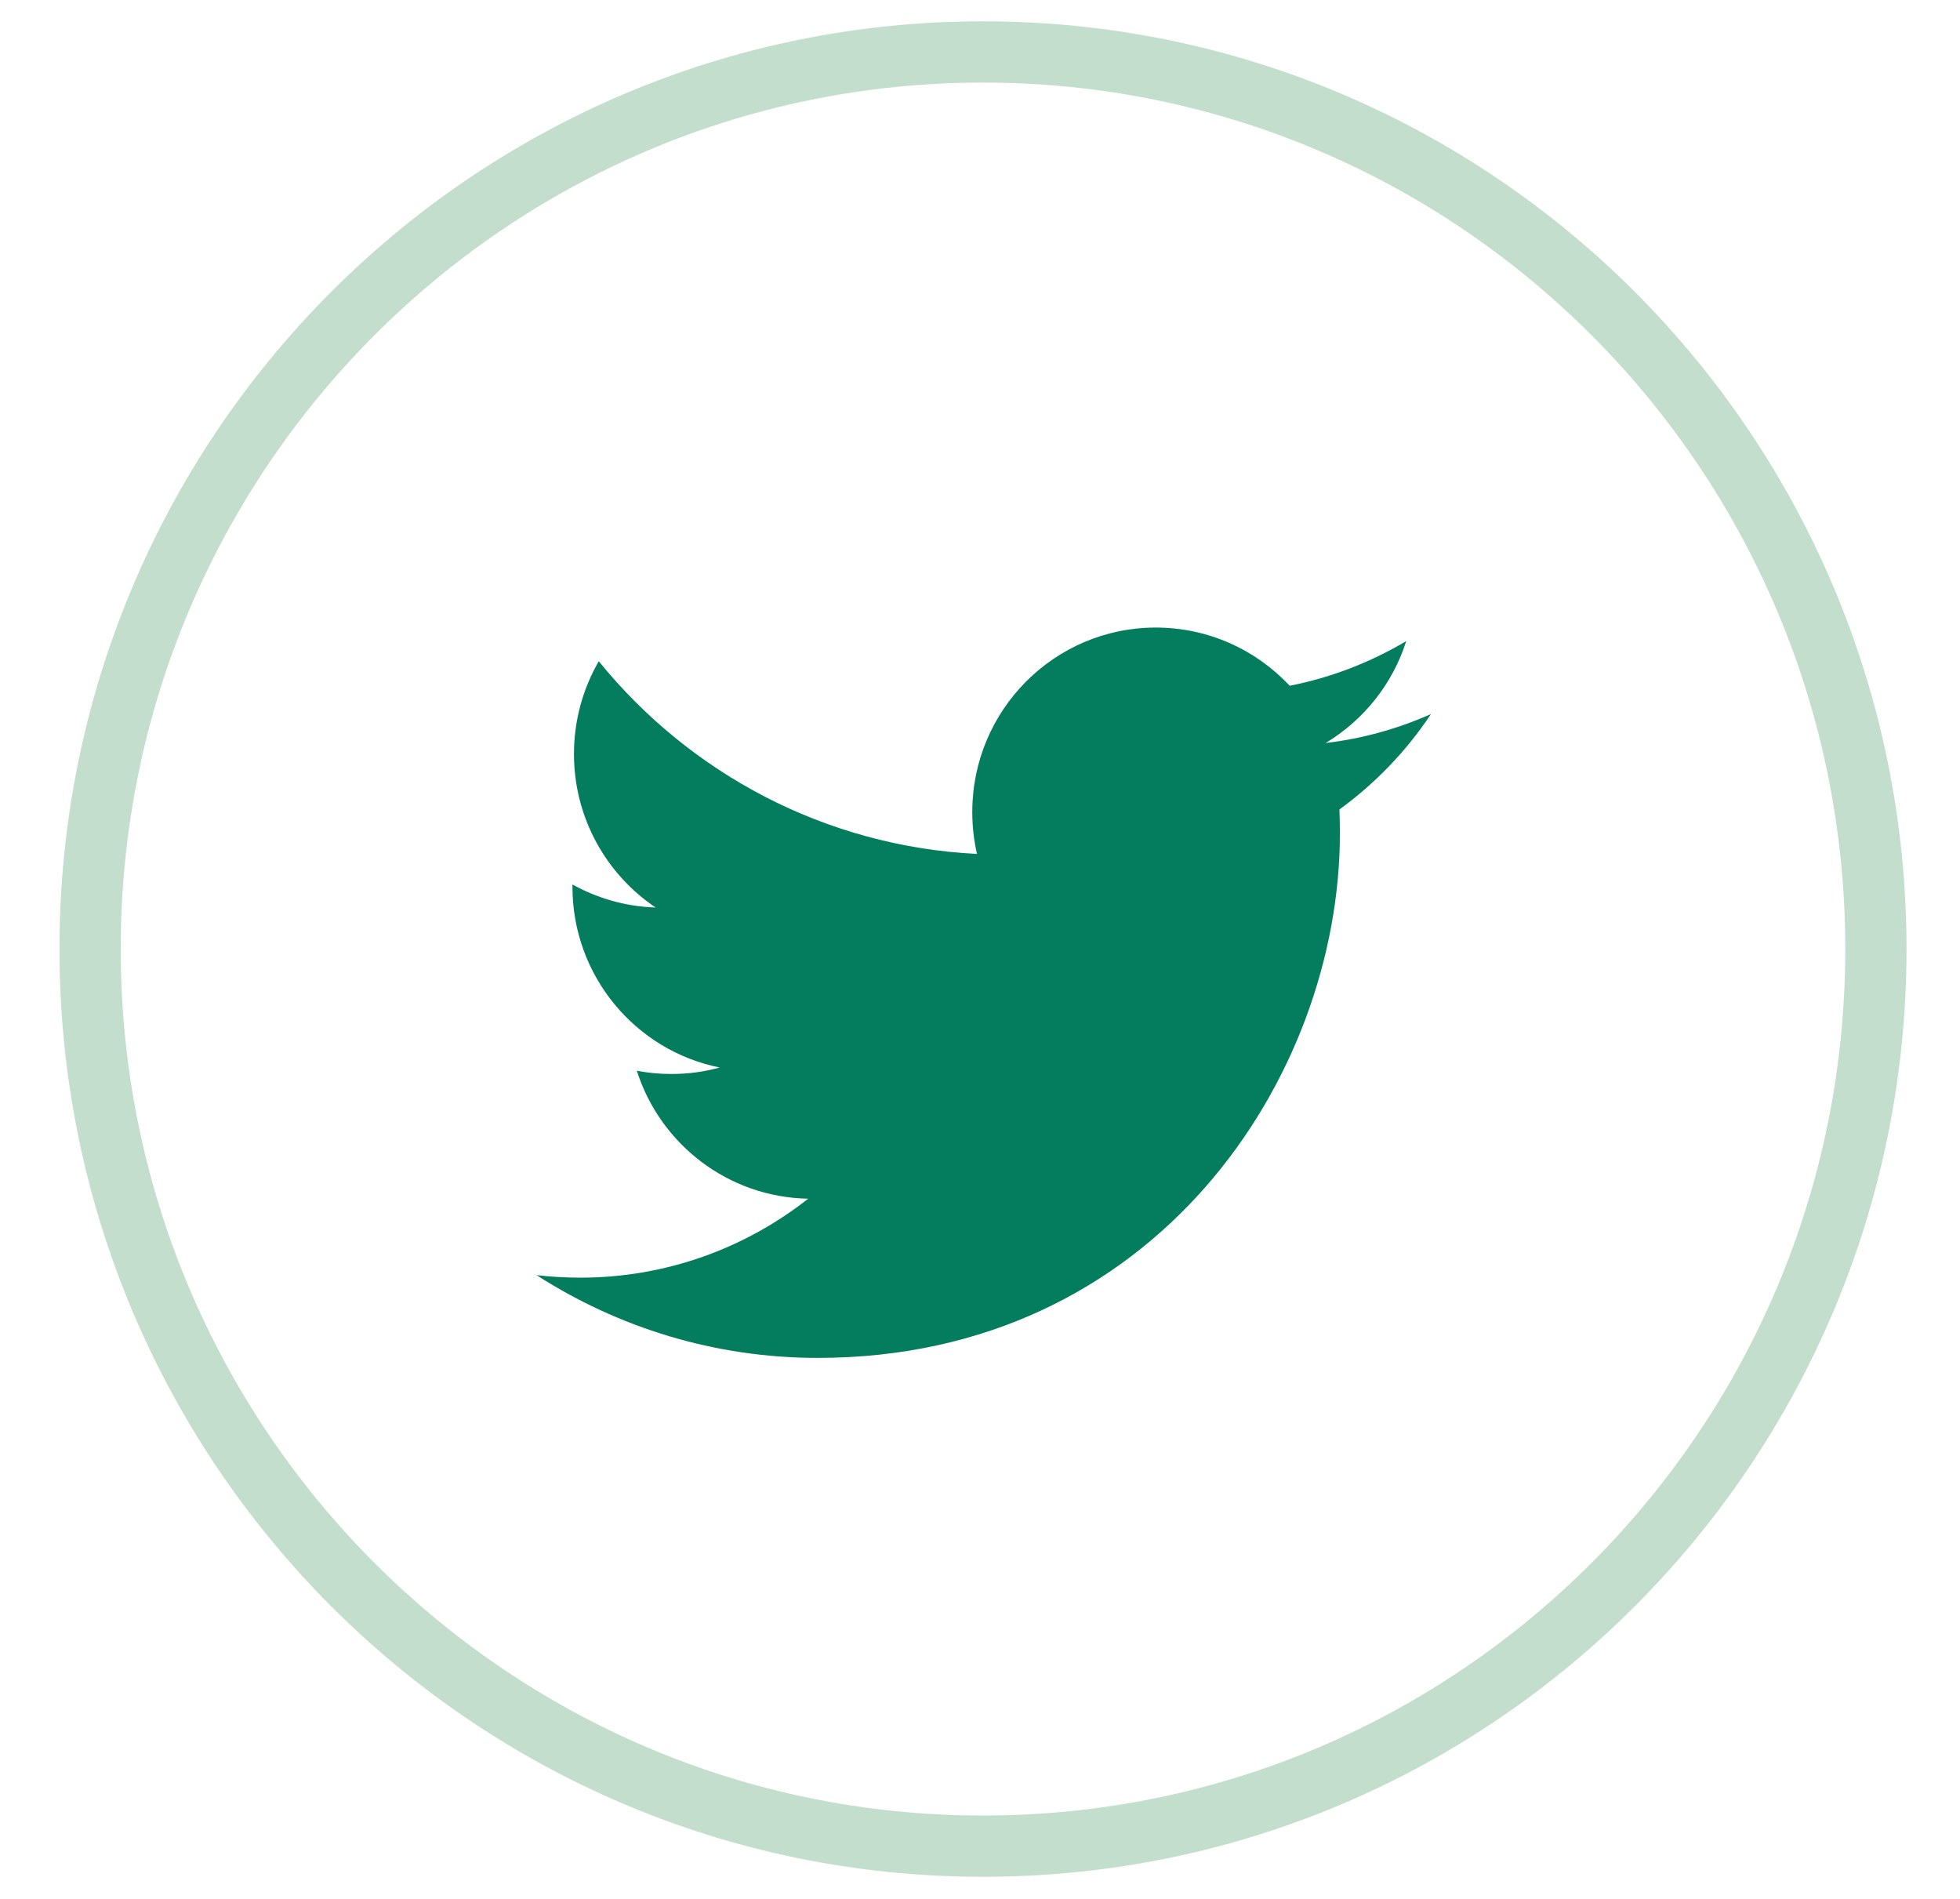 <?xml version="1.0" encoding="UTF-8" standalone="no"?>
<svg width="32px" height="31px" viewBox="0 0 32 31" version="1.1" xmlns="http://www.w3.org/2000/svg" xmlns:xlink="http://www.w3.org/1999/xlink" xmlns:sketch="http://www.bohemiancoding.com/sketch/ns">
    <!-- Generator: Sketch 3.3 (11970) - http://www.bohemiancoding.com/sketch -->
    <title>twitter</title>
    <desc>Created with Sketch.</desc>
    <defs></defs>
    <g id="Home" stroke="none" stroke-width="1" fill="none" fill-rule="evenodd" sketch:type="MSPage">
        <g sketch:type="MSArtboardGroup" transform="translate(-1178, -2189)" id="footer">
            <g sketch:type="MSLayerGroup" transform="translate(0, 2151)">
                <g id="social-&amp;-sign-up" transform="translate(943, 38)" sketch:type="MSShapeGroup">
                    <g id="Social-Footer" transform="translate(199, 0)">
                        <g id="twitter" transform="translate(37, 0)">
                            <path d="M29.627,15.493 C29.627,7.406 23.1,0.848 15.049,0.848 C6.998,0.848 0.471,7.406 0.471,15.493 C0.471,23.582 6.998,30.139 15.049,30.139 C23.1,30.139 29.627,23.582 29.627,15.493 Z" id="Stroke-1" stroke="#C3DECC" stroke-linecap="square"></path>
                            <path d="M22.363,11.657 C21.825,11.896 21.248,12.058 20.643,12.13 C21.261,11.758 21.736,11.169 21.959,10.466 C21.38,10.81 20.739,11.061 20.056,11.195 C19.511,10.611 18.731,10.245 17.87,10.245 C16.216,10.245 14.874,11.593 14.874,13.255 C14.874,13.491 14.9,13.72 14.951,13.941 C12.462,13.815 10.255,12.618 8.776,10.795 C8.518,11.241 8.371,11.758 8.371,12.31 C8.371,13.353 8.9,14.275 9.704,14.815 C9.213,14.8 8.75,14.663 8.346,14.439 L8.346,14.476 C8.346,15.935 9.378,17.152 10.749,17.427 C10.498,17.498 10.233,17.533 9.96,17.533 C9.767,17.533 9.579,17.515 9.397,17.48 C9.777,18.675 10.884,19.546 12.195,19.569 C11.169,20.376 9.878,20.858 8.475,20.858 C8.232,20.858 7.994,20.844 7.76,20.817 C9.086,21.669 10.66,22.168 12.352,22.168 C17.864,22.168 20.876,17.582 20.876,13.605 C20.876,13.474 20.873,13.343 20.868,13.215 C21.453,12.79 21.963,12.26 22.363,11.657" id="Fill-2" fill="#047D5F"></path>
                        </g>
                    </g>
                </g>
            </g>
        </g>
    </g>
</svg>